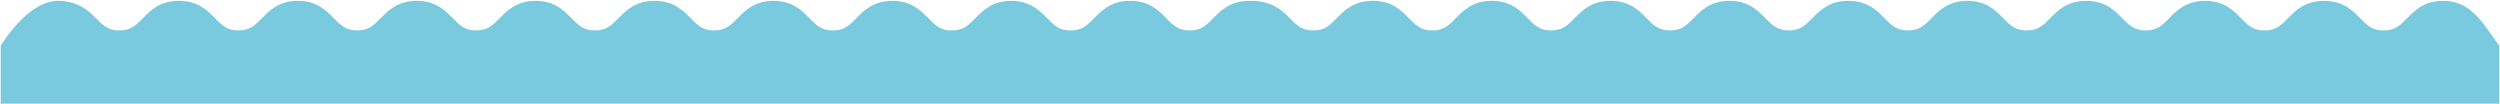 <svg width="2382" height="99" viewBox="0 0 2382 99" fill="none" xmlns="http://www.w3.org/2000/svg">
<path fill-rule="evenodd" clip-rule="evenodd" d="M1190.19 0.826C1190.44 0.826 1190.69 0.828 1190.93 0.831C1192.17 0.747 1193.41 0.733 1194.66 0.797C1212.64 1.736 1221.66 9.98 1228.87 17.316C1232.05 20.585 1235.09 23.627 1238.59 25.759C1242.27 27.977 1246.3 29 1251.26 29C1256.22 29 1260.25 27.977 1263.93 25.759C1267.44 23.638 1270.43 20.589 1273.59 17.367L1273.64 17.316C1280.85 9.952 1289.84 0.797 1307.85 0.797H1308.17C1326.18 0.797 1335.17 9.98 1342.35 17.316C1345.54 20.585 1348.57 23.627 1352.07 25.759C1355.75 27.977 1359.78 29 1364.74 29C1369.7 29 1373.73 27.977 1377.41 25.759C1380.92 23.638 1383.91 20.589 1387.08 17.367L1387.13 17.316L1387.13 17.313C1394.34 9.95 1403.3 0.797 1421.34 0.797C1439.35 0.797 1448.31 9.952 1455.48 17.281L1455.52 17.316C1458.73 20.585 1461.73 23.627 1465.23 25.759C1468.91 27.977 1472.94 29 1477.9 29C1482.86 29 1486.89 27.977 1490.57 25.759C1494.08 23.638 1497.08 20.589 1500.24 17.367L1500.29 17.316C1507.44 10.009 1516.37 0.94 1534.12 0.797H1534.38H1534.5H1534.64C1552.62 0.797 1561.58 9.915 1568.78 17.237L1568.85 17.316C1572.03 20.585 1575.07 23.627 1578.57 25.759C1582.25 27.977 1586.28 29 1591.24 29C1596.2 29 1600.23 27.977 1603.91 25.759C1607.42 23.638 1610.41 20.589 1613.58 17.367L1613.63 17.316C1620.84 9.952 1629.83 0.797 1647.84 0.797C1665.84 0.797 1674.83 9.98 1682.01 17.316C1685.2 20.585 1688.23 23.627 1691.73 25.759C1695.41 27.977 1699.44 29 1704.4 29C1709.36 29 1713.39 27.977 1717.07 25.759C1720.58 23.638 1723.58 20.589 1726.74 17.367L1726.79 17.316C1734 9.952 1742.99 0.797 1761 0.797H1761.32C1779.29 0.797 1788.25 9.915 1795.45 17.237L1795.53 17.316C1798.71 20.585 1801.74 23.627 1805.25 25.759C1808.92 27.977 1812.95 29 1817.91 29C1822.88 29 1826.9 27.977 1830.58 25.759C1834.09 23.638 1837.09 20.589 1840.25 17.367L1840.3 17.316C1847.51 9.952 1856.5 0.797 1874.51 0.797C1892.52 0.797 1901.51 9.98 1908.66 17.344C1911.87 20.613 1914.88 23.656 1918.38 25.788C1922.06 28.005 1926.08 29.029 1931.05 29.029C1936.01 29.029 1940.04 28.005 1943.71 25.788C1947.23 23.667 1950.22 20.618 1953.38 17.396L1953.43 17.344L1953.48 17.297C1960.65 9.998 1969.55 0.939 1987.32 0.826H1987.47H1987.64H1987.82C2005.83 0.826 2014.82 9.98 2022.03 17.344C2025.21 20.613 2028.24 23.656 2031.75 25.788C2035.42 28.005 2039.45 29.029 2044.41 29.029C2049.37 29.029 2053.4 28.005 2057.08 25.788C2060.59 23.667 2063.59 20.618 2066.75 17.396L2066.8 17.344C2074.01 9.98 2083 0.826 2101.01 0.826C2119.02 0.826 2128.01 9.98 2135.22 17.344C2138.4 20.613 2141.43 23.656 2144.94 25.788C2148.61 28.005 2152.64 29.029 2157.6 29.029C2162.57 29.029 2166.59 28.005 2170.27 25.788C2173.78 23.667 2176.78 20.618 2179.94 17.396L2179.99 17.344C2187.2 9.98 2196.19 0.826 2214.2 0.826H2214.52C2232.53 0.826 2241.52 9.98 2248.73 17.344C2251.91 20.613 2254.95 23.656 2258.45 25.788C2262.13 28.005 2266.15 29.029 2271.12 29.029C2276.08 29.029 2280.11 28.005 2283.78 25.788C2287.3 23.667 2290.29 20.618 2293.45 17.396L2293.5 17.344C2300.71 9.98 2309.7 0.826 2327.71 0.826C2345.72 0.826 2354.71 9.98 2361.92 17.344C2365.1 20.585 2381.33 43.557 2381.33 43.557V98.769H1243.81H1138.21H0.693V43.642C0.693 43.642 26.641 -0.766 57.143 0.797C75.122 1.736 84.141 9.98 91.351 17.316C94.532 20.585 97.568 23.627 101.071 25.759C104.748 27.977 108.776 29 113.738 29C118.7 29 122.728 27.977 126.406 25.759C129.919 23.638 132.913 20.589 136.075 17.366L136.125 17.316C143.335 9.952 152.325 0.797 170.333 0.797H170.655C188.664 0.797 197.654 9.98 204.834 17.316C208.015 20.585 211.051 23.627 214.553 25.759C218.231 27.977 222.259 29 227.221 29C232.183 29 236.211 27.977 239.889 25.759C243.402 23.638 246.396 20.589 249.558 17.366L249.608 17.316L249.611 17.313C256.82 9.95 265.781 0.797 283.817 0.797C301.826 0.797 310.787 9.951 317.961 17.281L317.996 17.316C321.207 20.585 324.213 23.627 327.715 25.759C331.393 27.977 335.421 29 340.383 29C345.345 29 349.373 27.977 353.051 25.759C356.563 23.639 359.556 20.59 362.719 17.368L362.77 17.316C369.921 10.009 378.853 0.94 396.599 0.797H396.862H396.979H397.125C415.098 0.797 424.059 9.915 431.255 17.237L431.333 17.316C434.514 20.585 437.55 23.627 441.052 25.759C444.73 27.977 448.758 29 453.72 29C458.682 29 462.71 27.977 466.388 25.759C469.901 23.638 472.895 20.589 476.057 17.366L476.107 17.316C483.317 9.952 492.307 0.797 510.316 0.797C528.325 0.797 537.314 9.98 544.495 17.316C547.676 20.585 550.712 23.627 554.214 25.759C557.892 27.977 561.92 29 566.882 29C571.844 29 575.872 27.977 579.55 25.759C583.063 23.638 586.056 20.589 589.219 17.366L589.269 17.316C596.479 9.952 605.469 0.797 623.478 0.797H623.799C641.772 0.797 650.733 9.915 657.929 17.237L658.007 17.316C661.188 20.585 664.224 23.627 667.727 25.759C671.404 27.977 675.432 29 680.394 29C685.356 29 689.384 27.977 693.062 25.759C696.575 23.638 699.569 20.589 702.731 17.366L702.781 17.316C709.991 9.952 718.981 0.797 736.99 0.797C754.999 0.797 763.989 9.98 771.14 17.344C774.35 20.613 777.357 23.656 780.859 25.788C784.537 28.005 788.565 29.029 793.527 29.029C798.489 29.029 802.517 28.005 806.194 25.788C809.708 23.667 812.701 20.617 815.864 17.395L815.914 17.344L815.96 17.297C823.132 9.999 832.035 0.939 849.801 0.826H849.947H850.122H850.298C868.307 0.826 877.296 9.98 884.506 17.344C887.687 20.613 890.723 23.656 894.226 25.788C897.903 28.005 901.931 29.029 906.893 29.029C911.855 29.029 915.883 28.005 919.561 25.788C923.074 23.667 926.068 20.617 929.23 17.395L929.28 17.344C936.49 9.98 945.48 0.826 963.489 0.826C981.498 0.826 990.488 9.98 997.697 17.344C1000.88 20.613 1003.91 23.656 1007.42 25.788C1011.09 28.005 1015.12 29.029 1020.08 29.029C1025.05 29.029 1029.07 28.005 1032.75 25.788C1036.26 23.667 1039.26 20.618 1042.42 17.396L1042.47 17.344C1049.68 9.98 1058.67 0.826 1076.68 0.826H1077C1095.01 0.826 1104 9.98 1111.21 17.344C1114.39 20.613 1117.43 23.656 1120.93 25.788C1124.61 28.005 1128.63 29.029 1133.6 29.029C1138.56 29.029 1142.59 28.005 1146.26 25.788C1149.78 23.667 1152.77 20.618 1155.93 17.396L1155.98 17.344C1163.19 9.98 1172.18 0.826 1190.19 0.826Z" fill="#7ACADF"/>
</svg>
